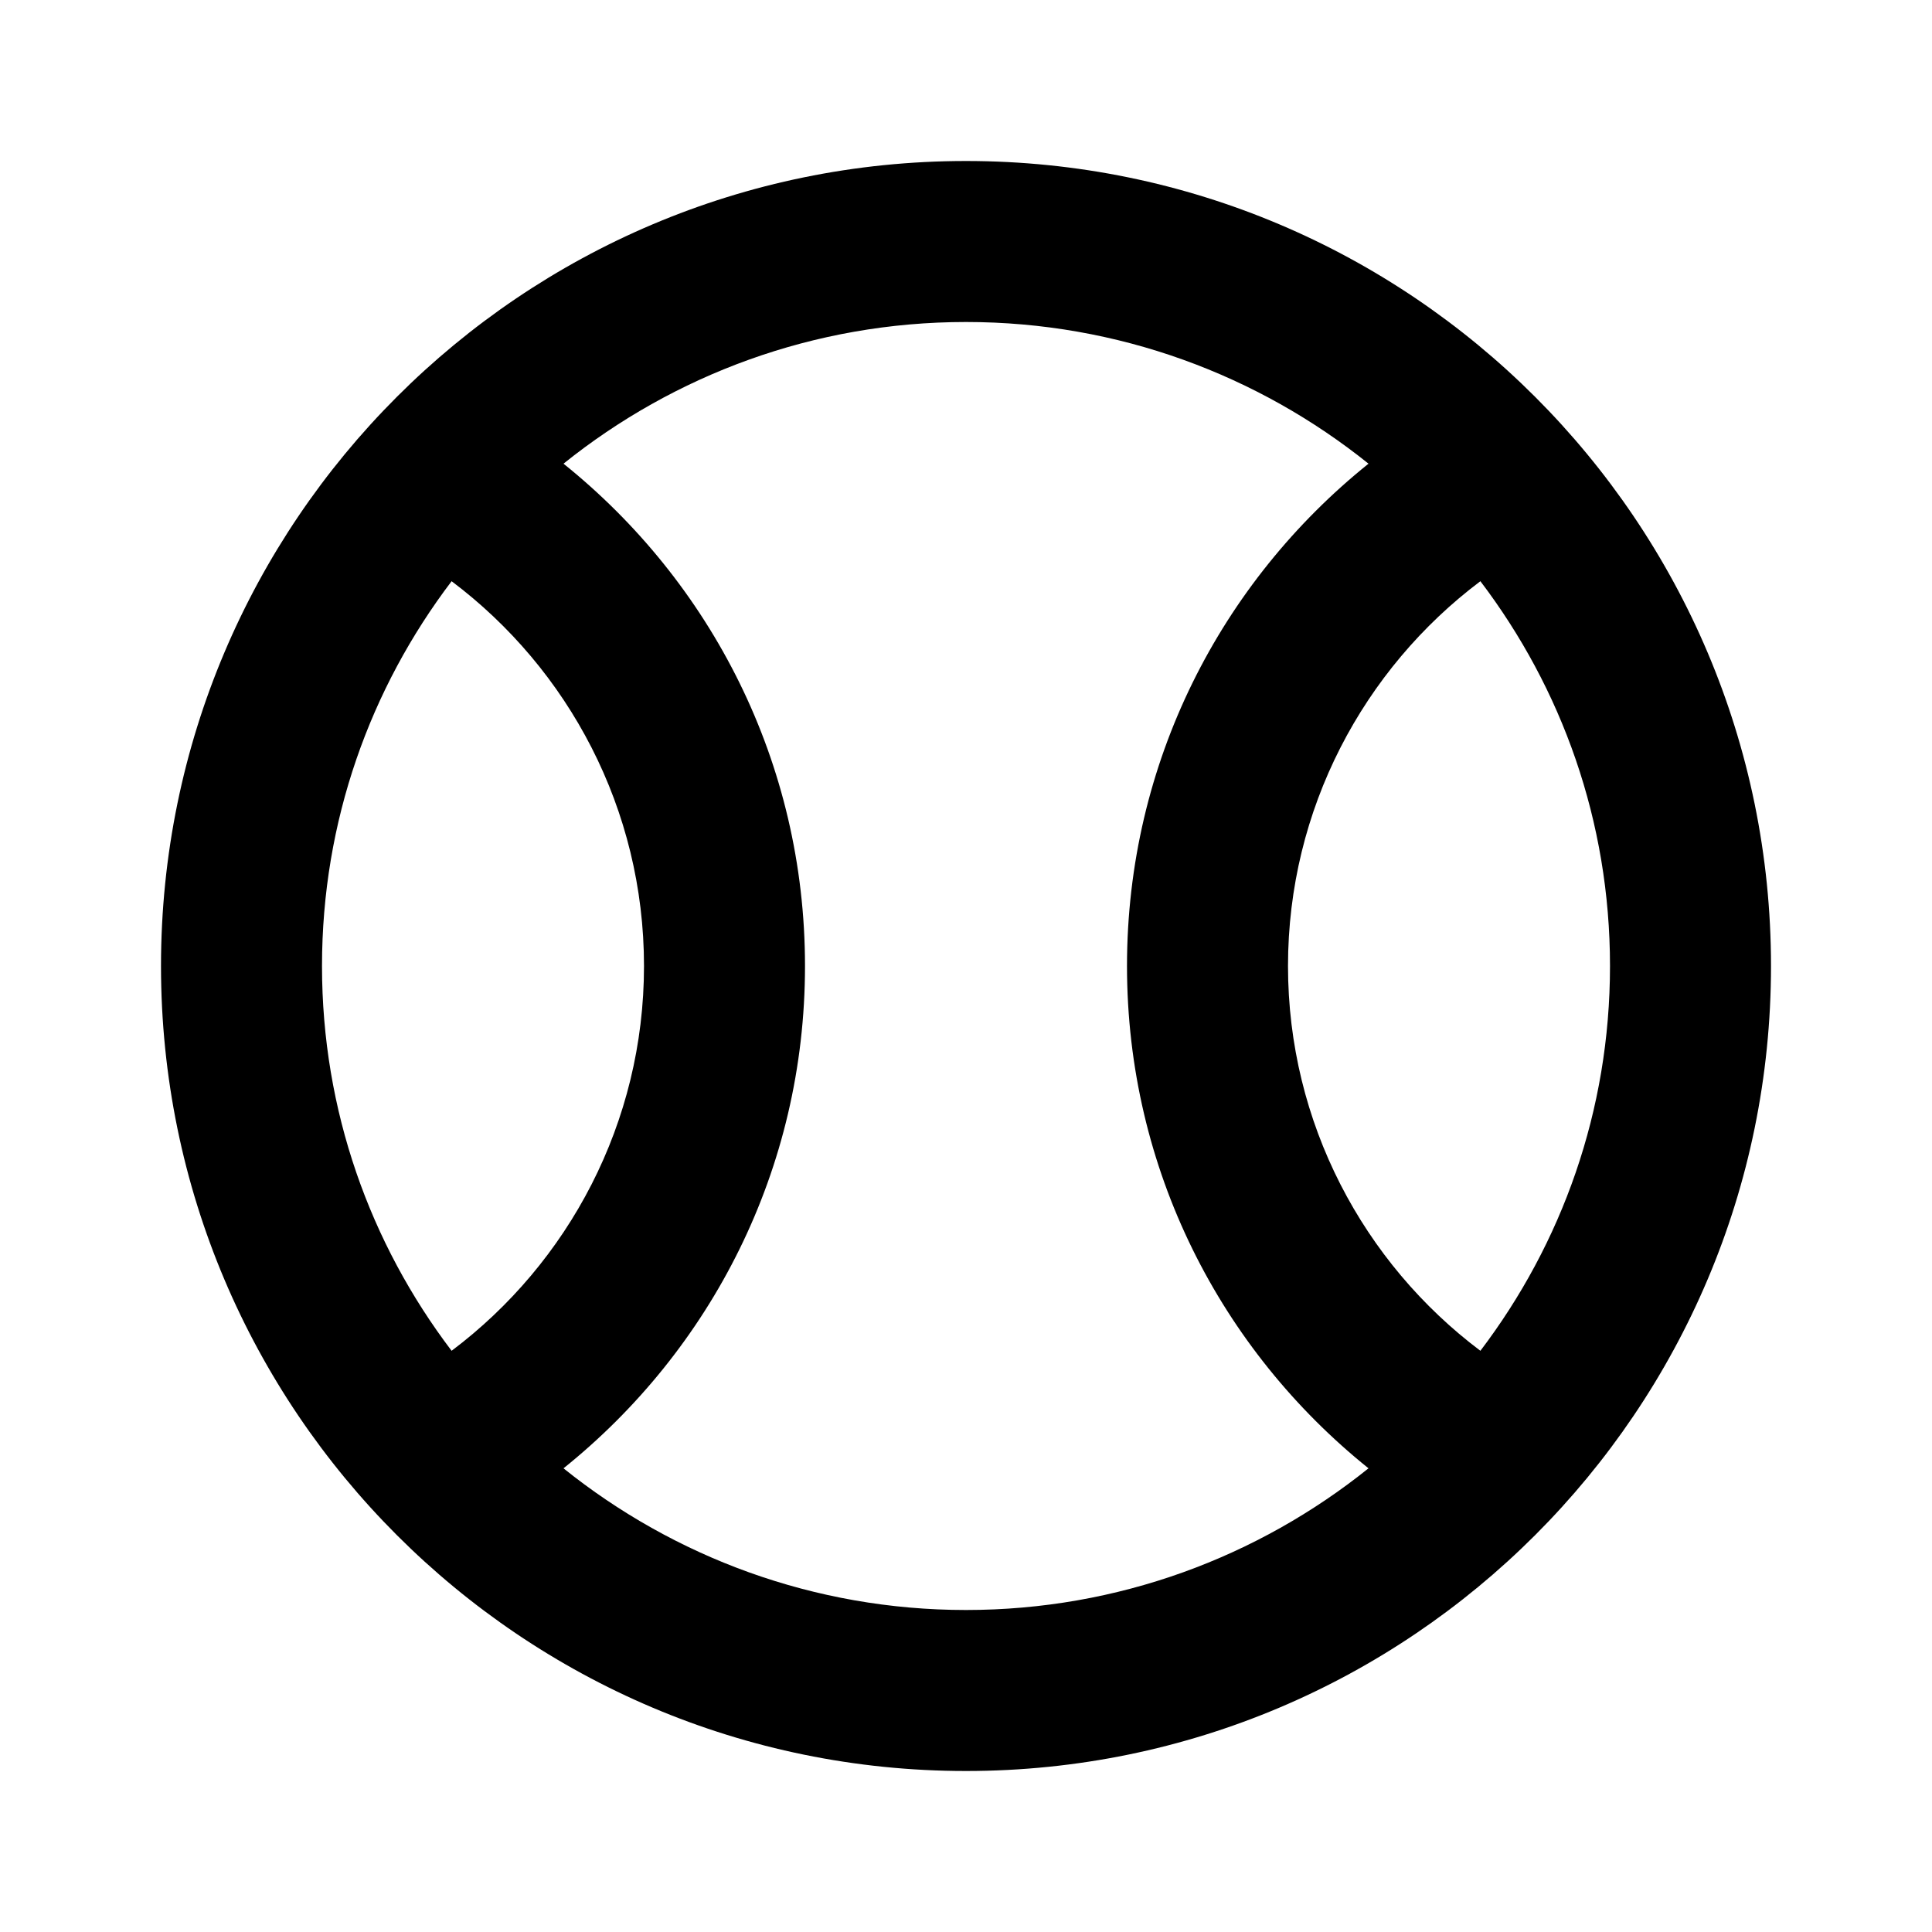 <svg xmlns="http://www.w3.org/2000/svg" enable-background="new 0 0 24 24" height="24" viewBox="0 0 24 24" width="24"><g><rect fill="none" height="24" width="24"/></g><g><path d="M12,2C6.48,2,2,6.48,2,12c0,5.52,4.48,10,10,10s10-4.48,10-10C22,6.48,17.52,2,12,2z M5.61,16.78C4.6,15.45,4,13.8,4,12 s0.6-3.45,1.61-4.78C7.06,8.31,8,10.05,8,12S7.06,15.69,5.61,16.78z M12,20c-1.89,0-3.63-0.66-5-1.76c1.83-1.47,3-3.71,3-6.24 S8.83,7.23,7,5.76C8.37,4.66,10.11,4,12,4s3.63,0.66,5,1.76c-1.83,1.47-3,3.71-3,6.24s1.17,4.77,3,6.24C15.63,19.34,13.89,20,12,20 z M18.39,16.78C16.94,15.69,16,13.95,16,12s0.94-3.69,2.39-4.78C19.4,8.55,20,10.2,20,12S19.4,15.45,18.39,16.78z"/></g></svg>